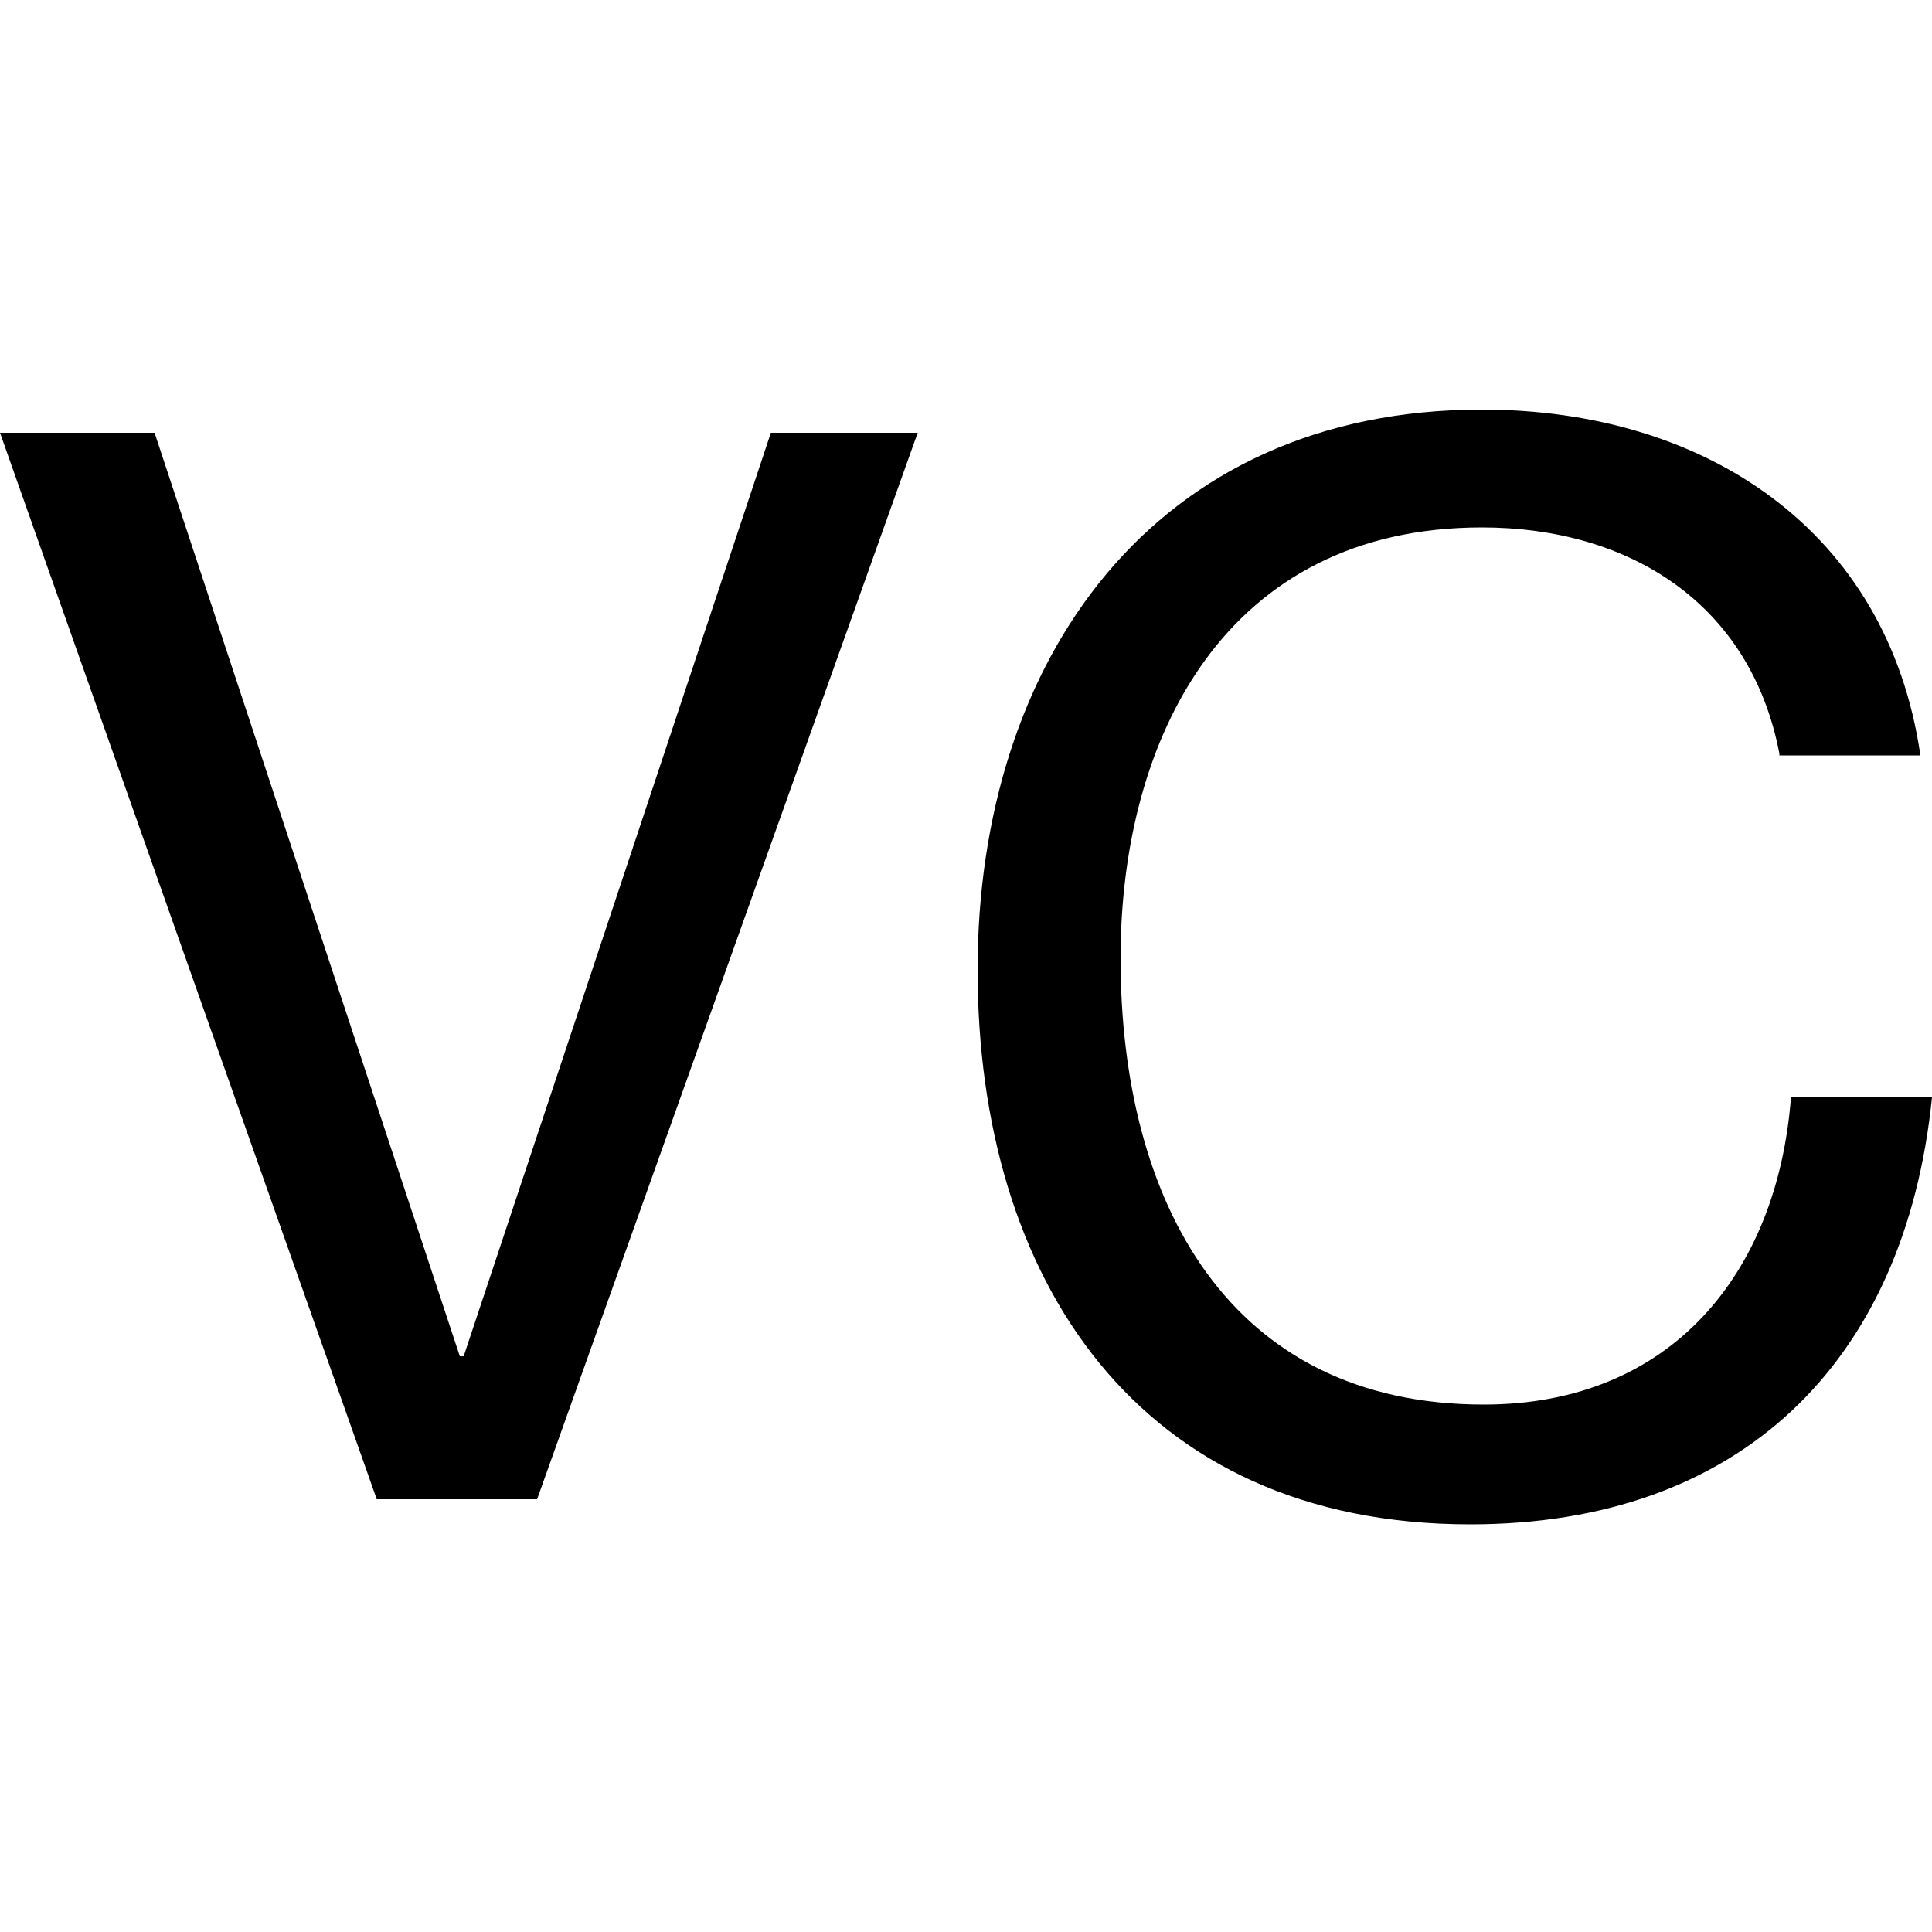 <?xml version="1.0" encoding="utf-8"?>
<!-- Generator: Adobe Illustrator 24.0.1, SVG Export Plug-In . SVG Version: 6.00 Build 0)  -->
<svg version="1.1" id="Layer_1" xmlns="http://www.w3.org/2000/svg" xmlns:xlink="http://www.w3.org/1999/xlink" x="0px" y="0px"
	 viewBox="0 0 100 100" style="enable-background:new 0 0 100 100;" xml:space="preserve">
<g>
	<path d="M27.8,77.6h-8.3L0,22.4h8l15.8,47.8h0.2l15.9-47.8h7.6L27.8,77.6z"/>
	<path d="M92.1,39c-1.5-7.8-7.8-11.7-15.4-11.7C63.5,27.3,58,38.1,58,49.6c0,12.6,5.6,23.1,18.8,23.1c9.7,0,15.2-6.8,15.9-15.9h7.3
		c-1.4,13.8-10,22.1-23.9,22.1c-17.2,0-25.5-12.7-25.5-28.7c0-16,9.1-29,26.1-29c11.5,0,21,6.2,22.7,17.9H92.1z"/>
</g>
</svg>
